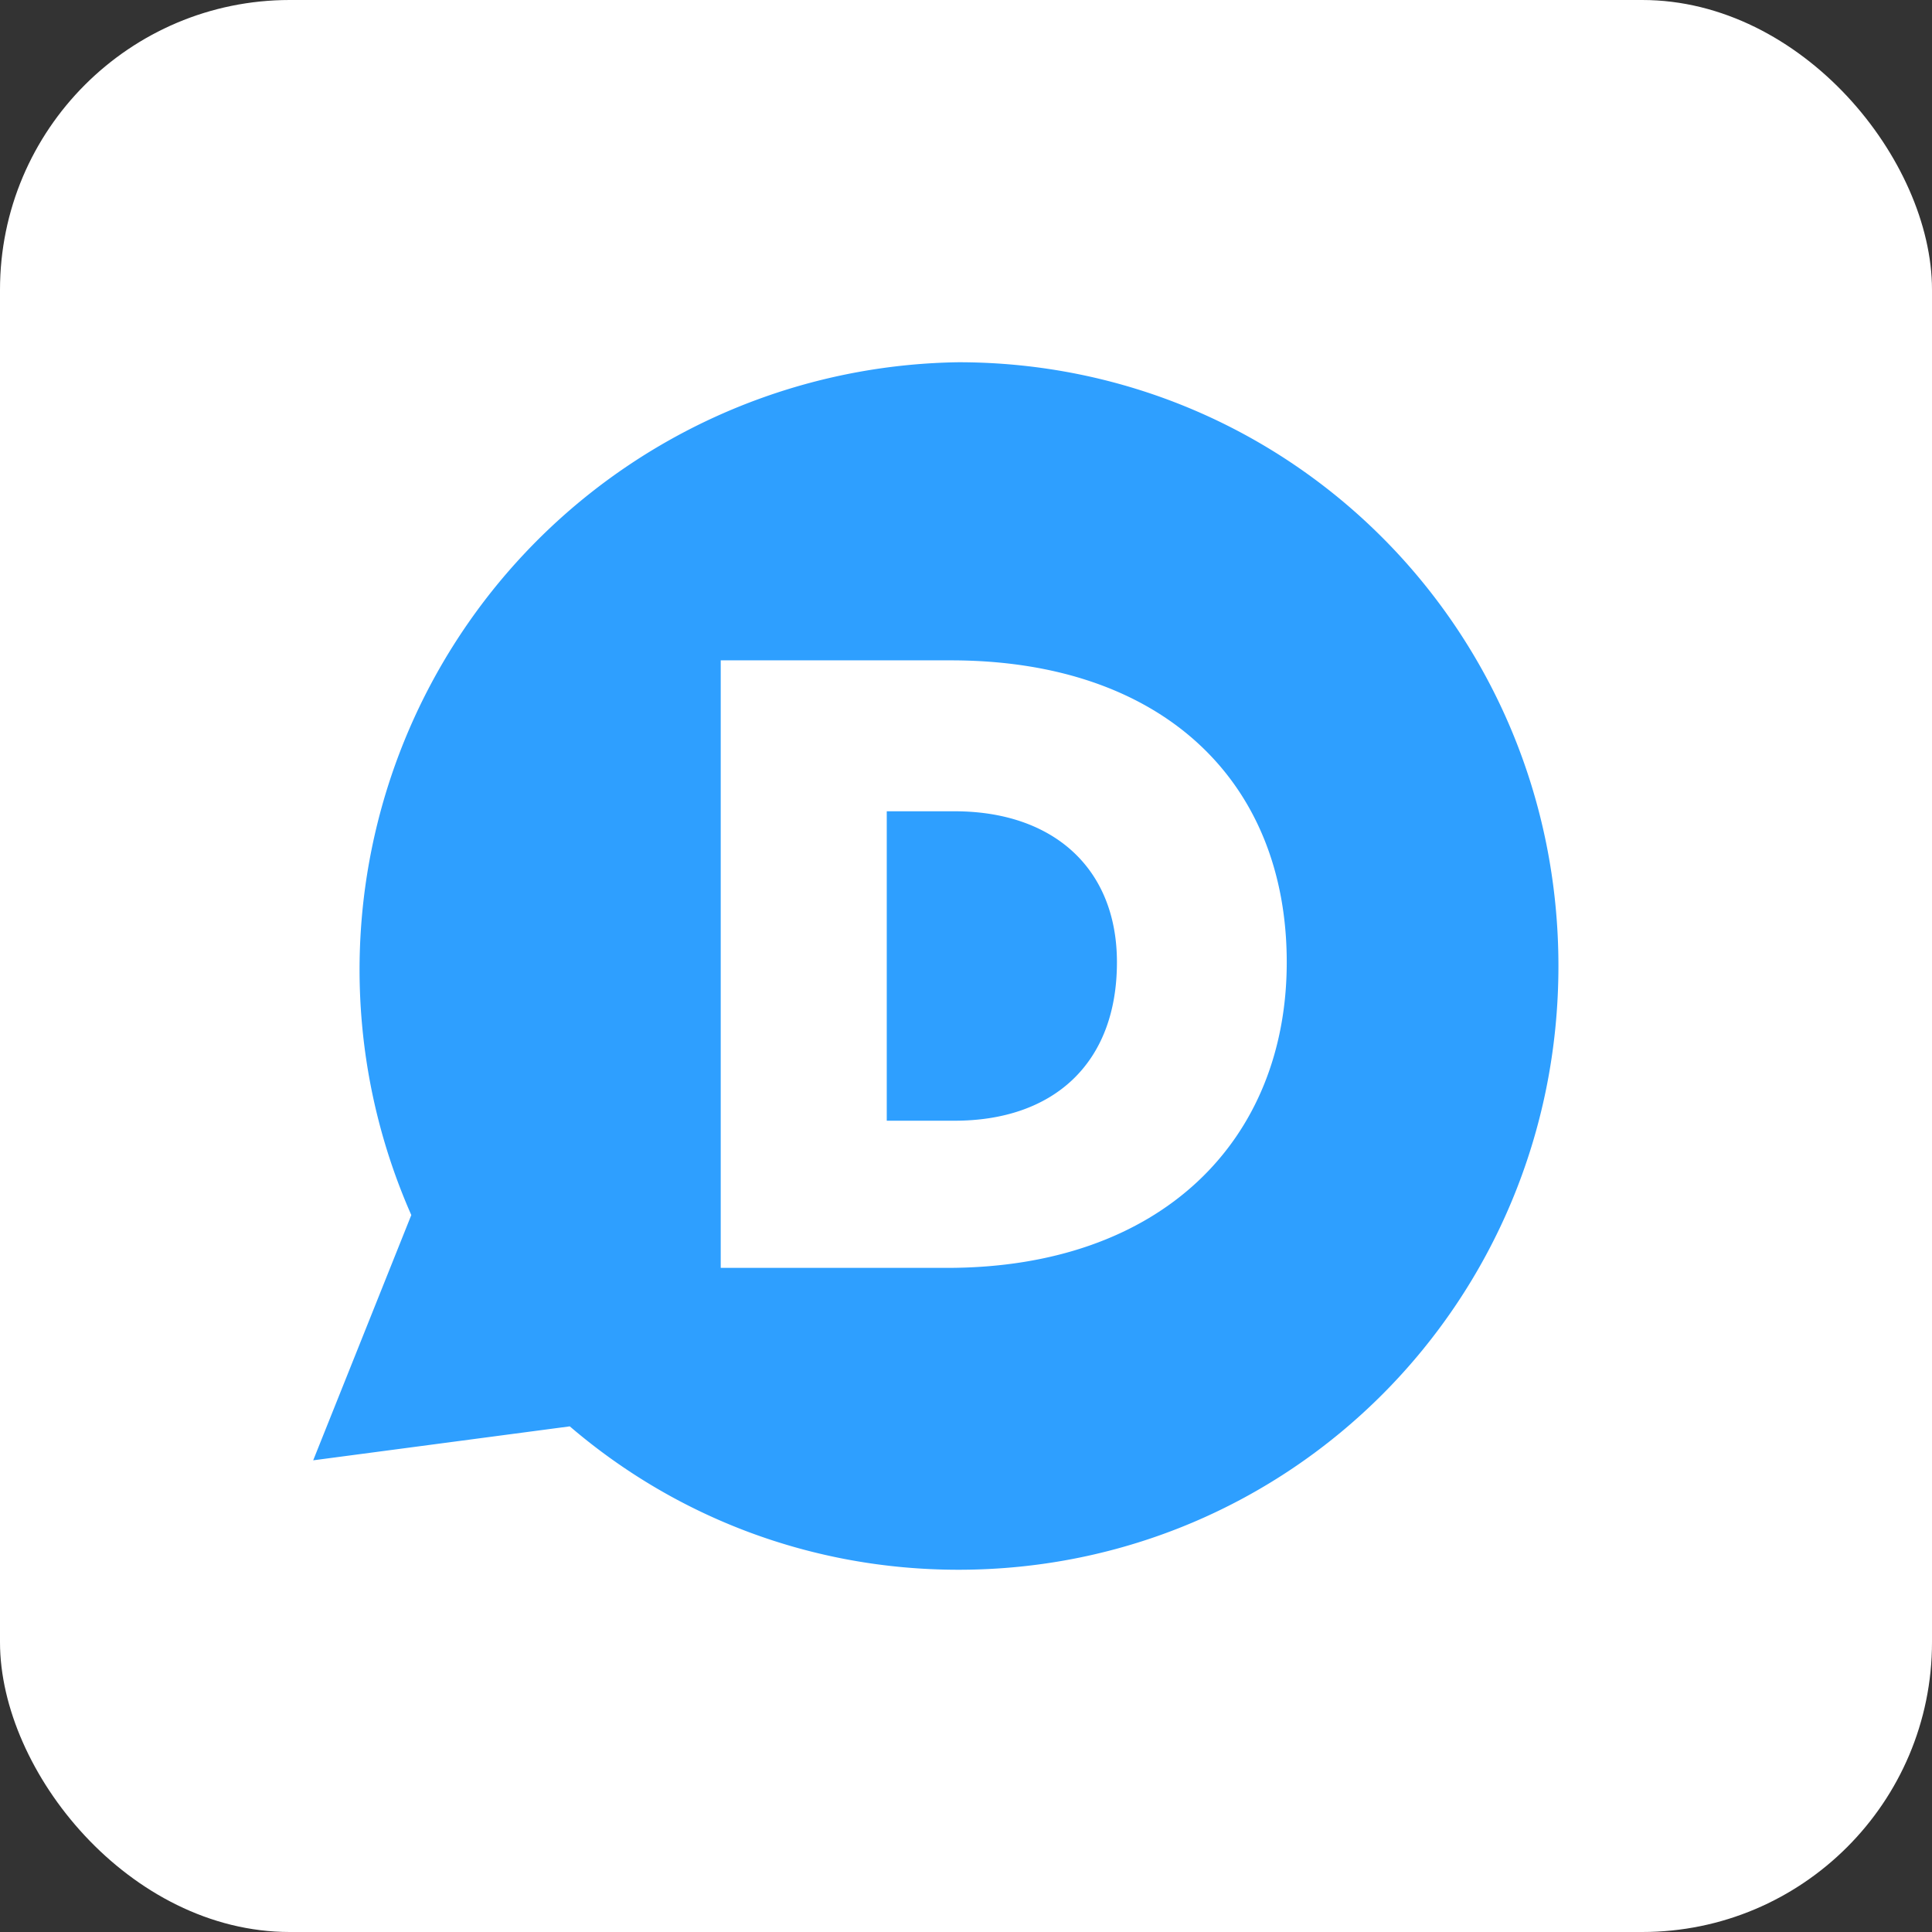 <svg xmlns="http://www.w3.org/2000/svg"
aria-label="Disqus" role="img"
viewBox="0 0 512 512"><rect x="0" y="0" width="512" height="512" fill="#333333" stroke="none"/><rect
width="512" height="512"
rx="15%"
fill="#fff"/><path fill="#2e9fff" d="M254 416c-39 0-75-14-103-38l-68 9 26-65A161 161 0 0 1 254 96c88 0 159 71 159 160s-71 160-159 160zm-3-80c57 0 90-34 90-81 0-48-33-80-89-80h-61v161zm2-39h-18v-82h18c26 0 43 15 43 40 0 27-17 42-43 42z"/></svg>